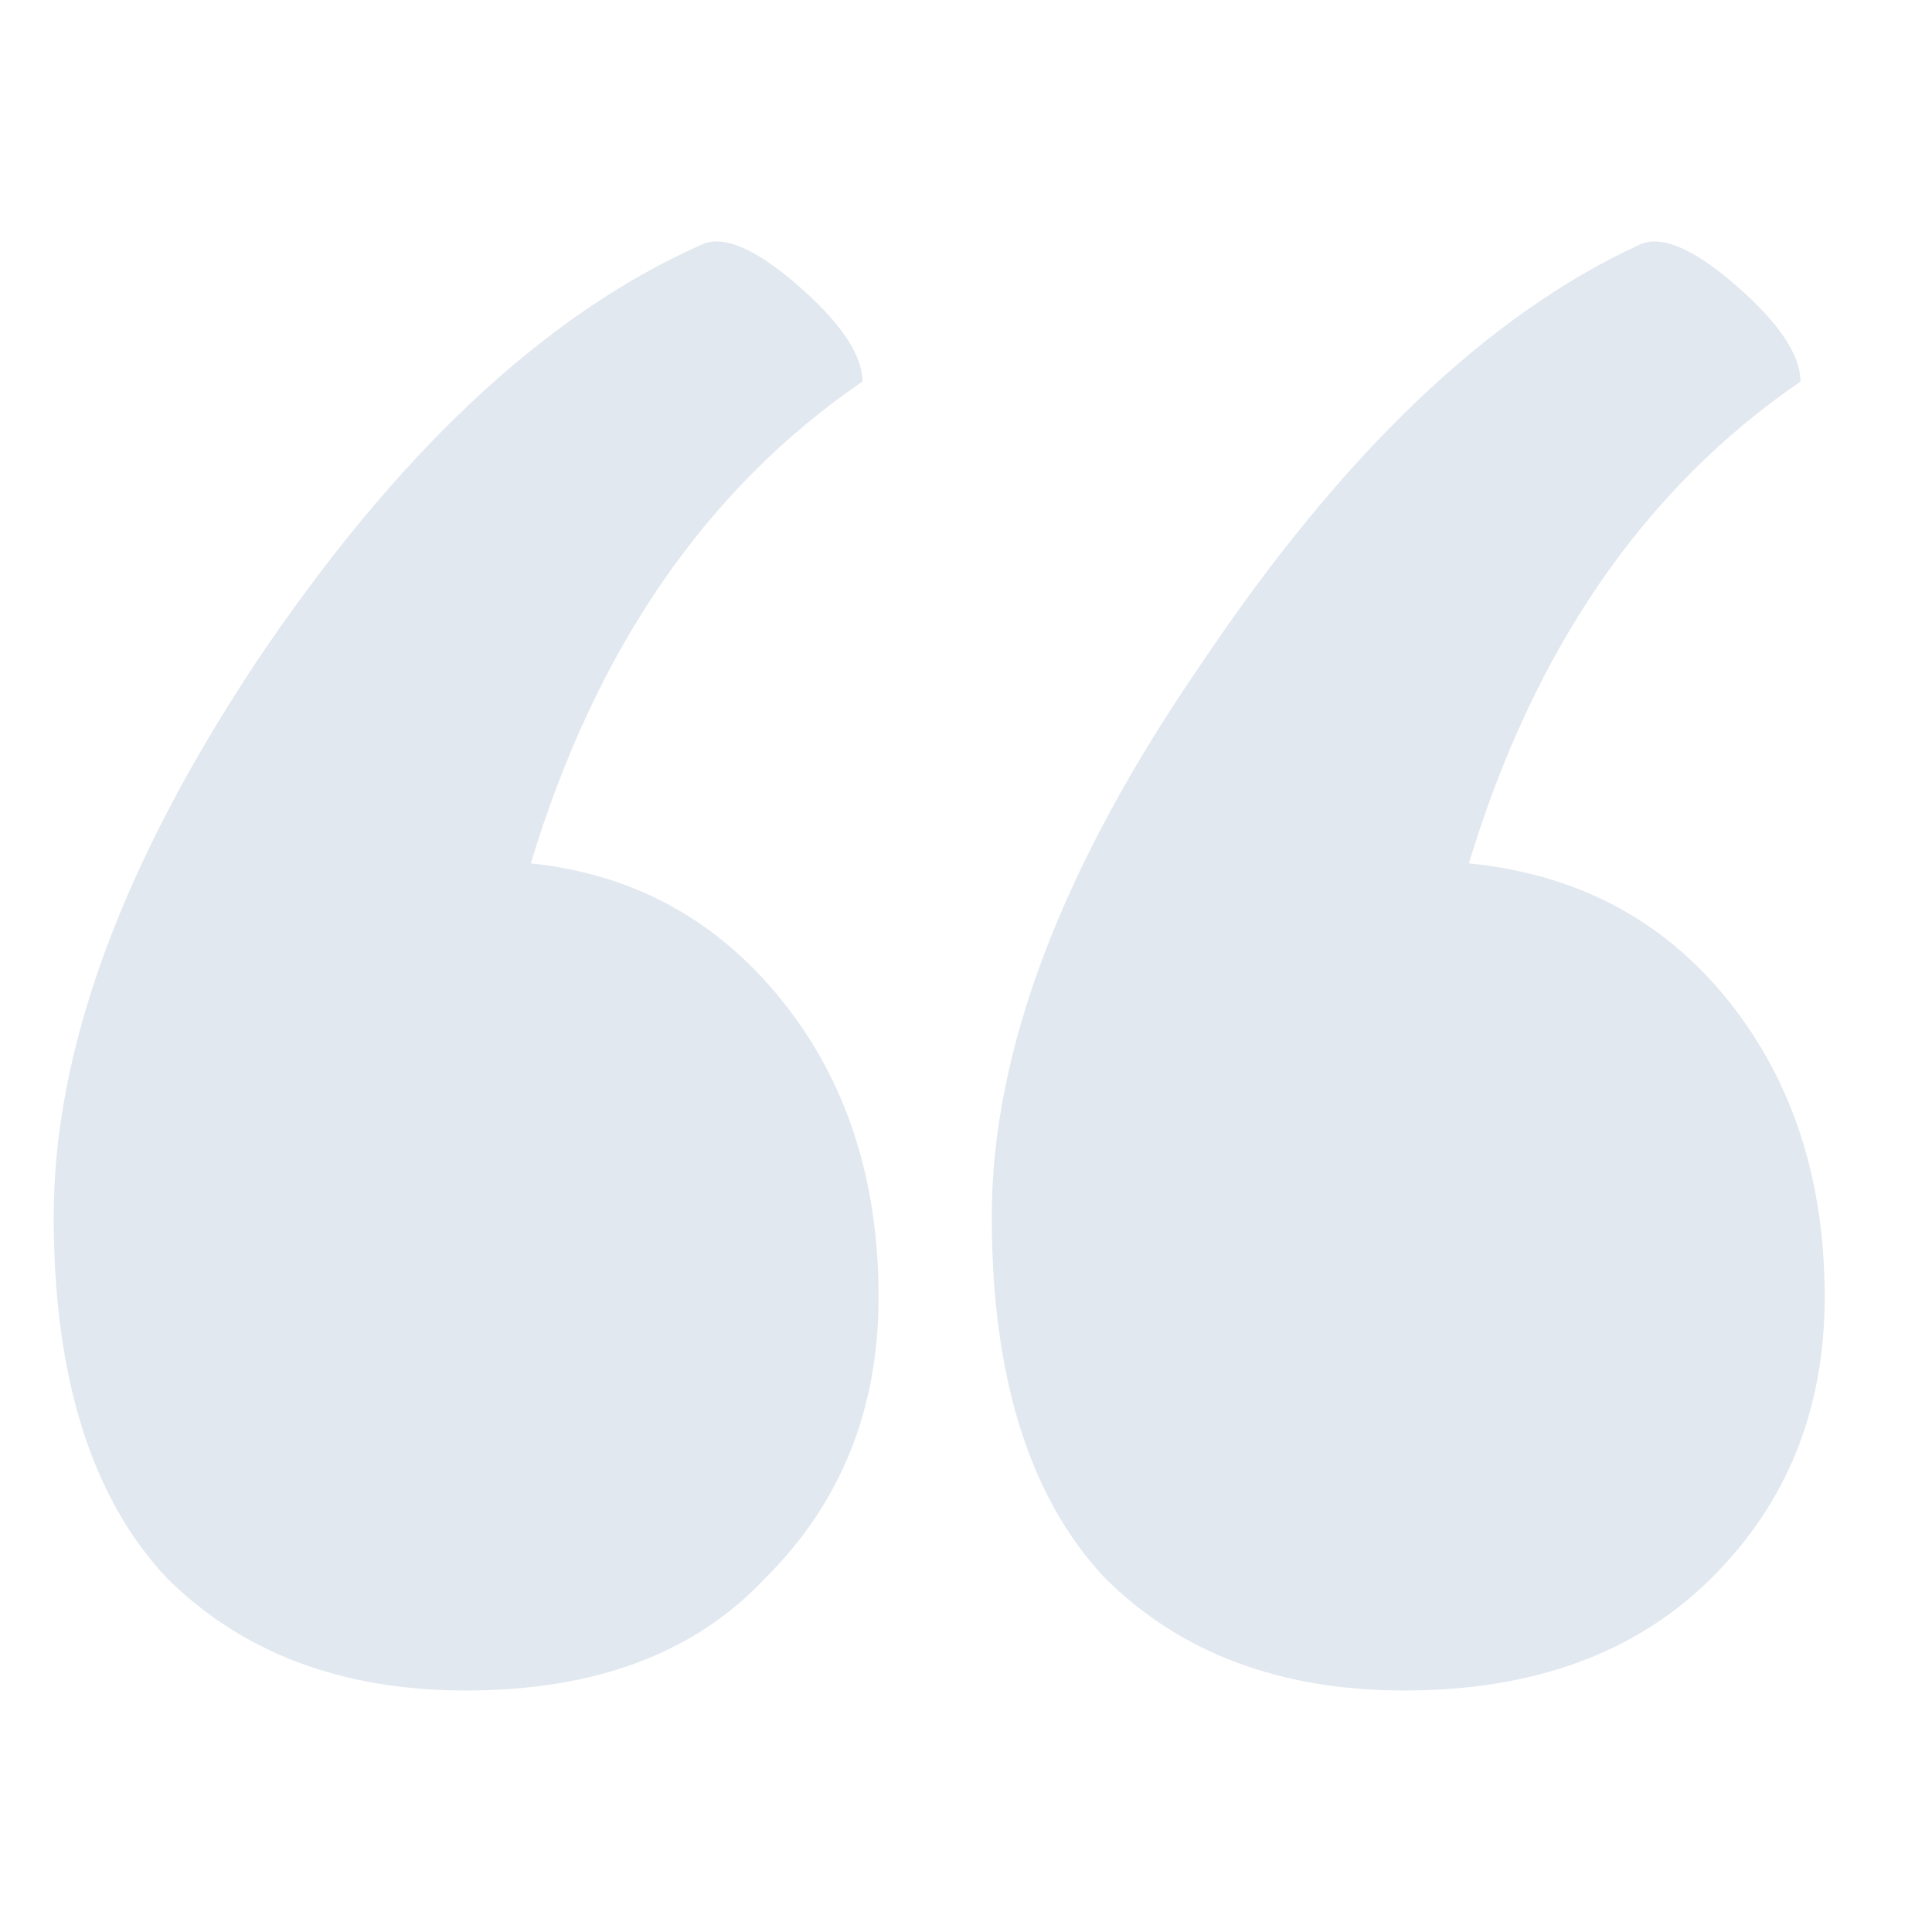 <svg xmlns="http://www.w3.org/2000/svg" width="24" height="24" viewBox="0 0 24 24" fill="none">
  <path d="M18.247 10.725C19.586 10.858 20.658 11.424 21.462 12.421C22.265 13.419 22.667 14.649 22.667 16.112C22.667 17.509 22.198 18.672 21.261 19.603C20.323 20.535 19.051 21 17.443 21C15.903 21 14.664 20.535 13.726 19.603C12.789 18.606 12.32 17.11 12.32 15.114C12.32 13.053 13.191 10.759 14.932 8.232C16.673 5.638 18.481 3.909 20.357 3.044C20.624 2.911 21.026 3.078 21.562 3.543C22.098 4.009 22.366 4.408 22.366 4.74C20.424 6.07 19.051 8.065 18.247 10.725ZM6.594 10.725C7.866 10.858 8.904 11.424 9.708 12.421C10.512 13.419 10.914 14.649 10.914 16.112C10.914 17.509 10.445 18.672 9.507 19.603C8.637 20.535 7.398 21 5.79 21C4.25 21 3.011 20.535 2.073 19.603C1.136 18.606 0.667 17.11 0.667 15.114C0.667 13.053 1.504 10.759 3.178 8.232C4.92 5.638 6.761 3.909 8.704 3.044C8.971 2.911 9.373 3.078 9.909 3.543C10.445 4.009 10.713 4.408 10.713 4.74C8.77 6.07 7.398 8.065 6.594 10.725Z" fill="#E2E8F0"/>
</svg>